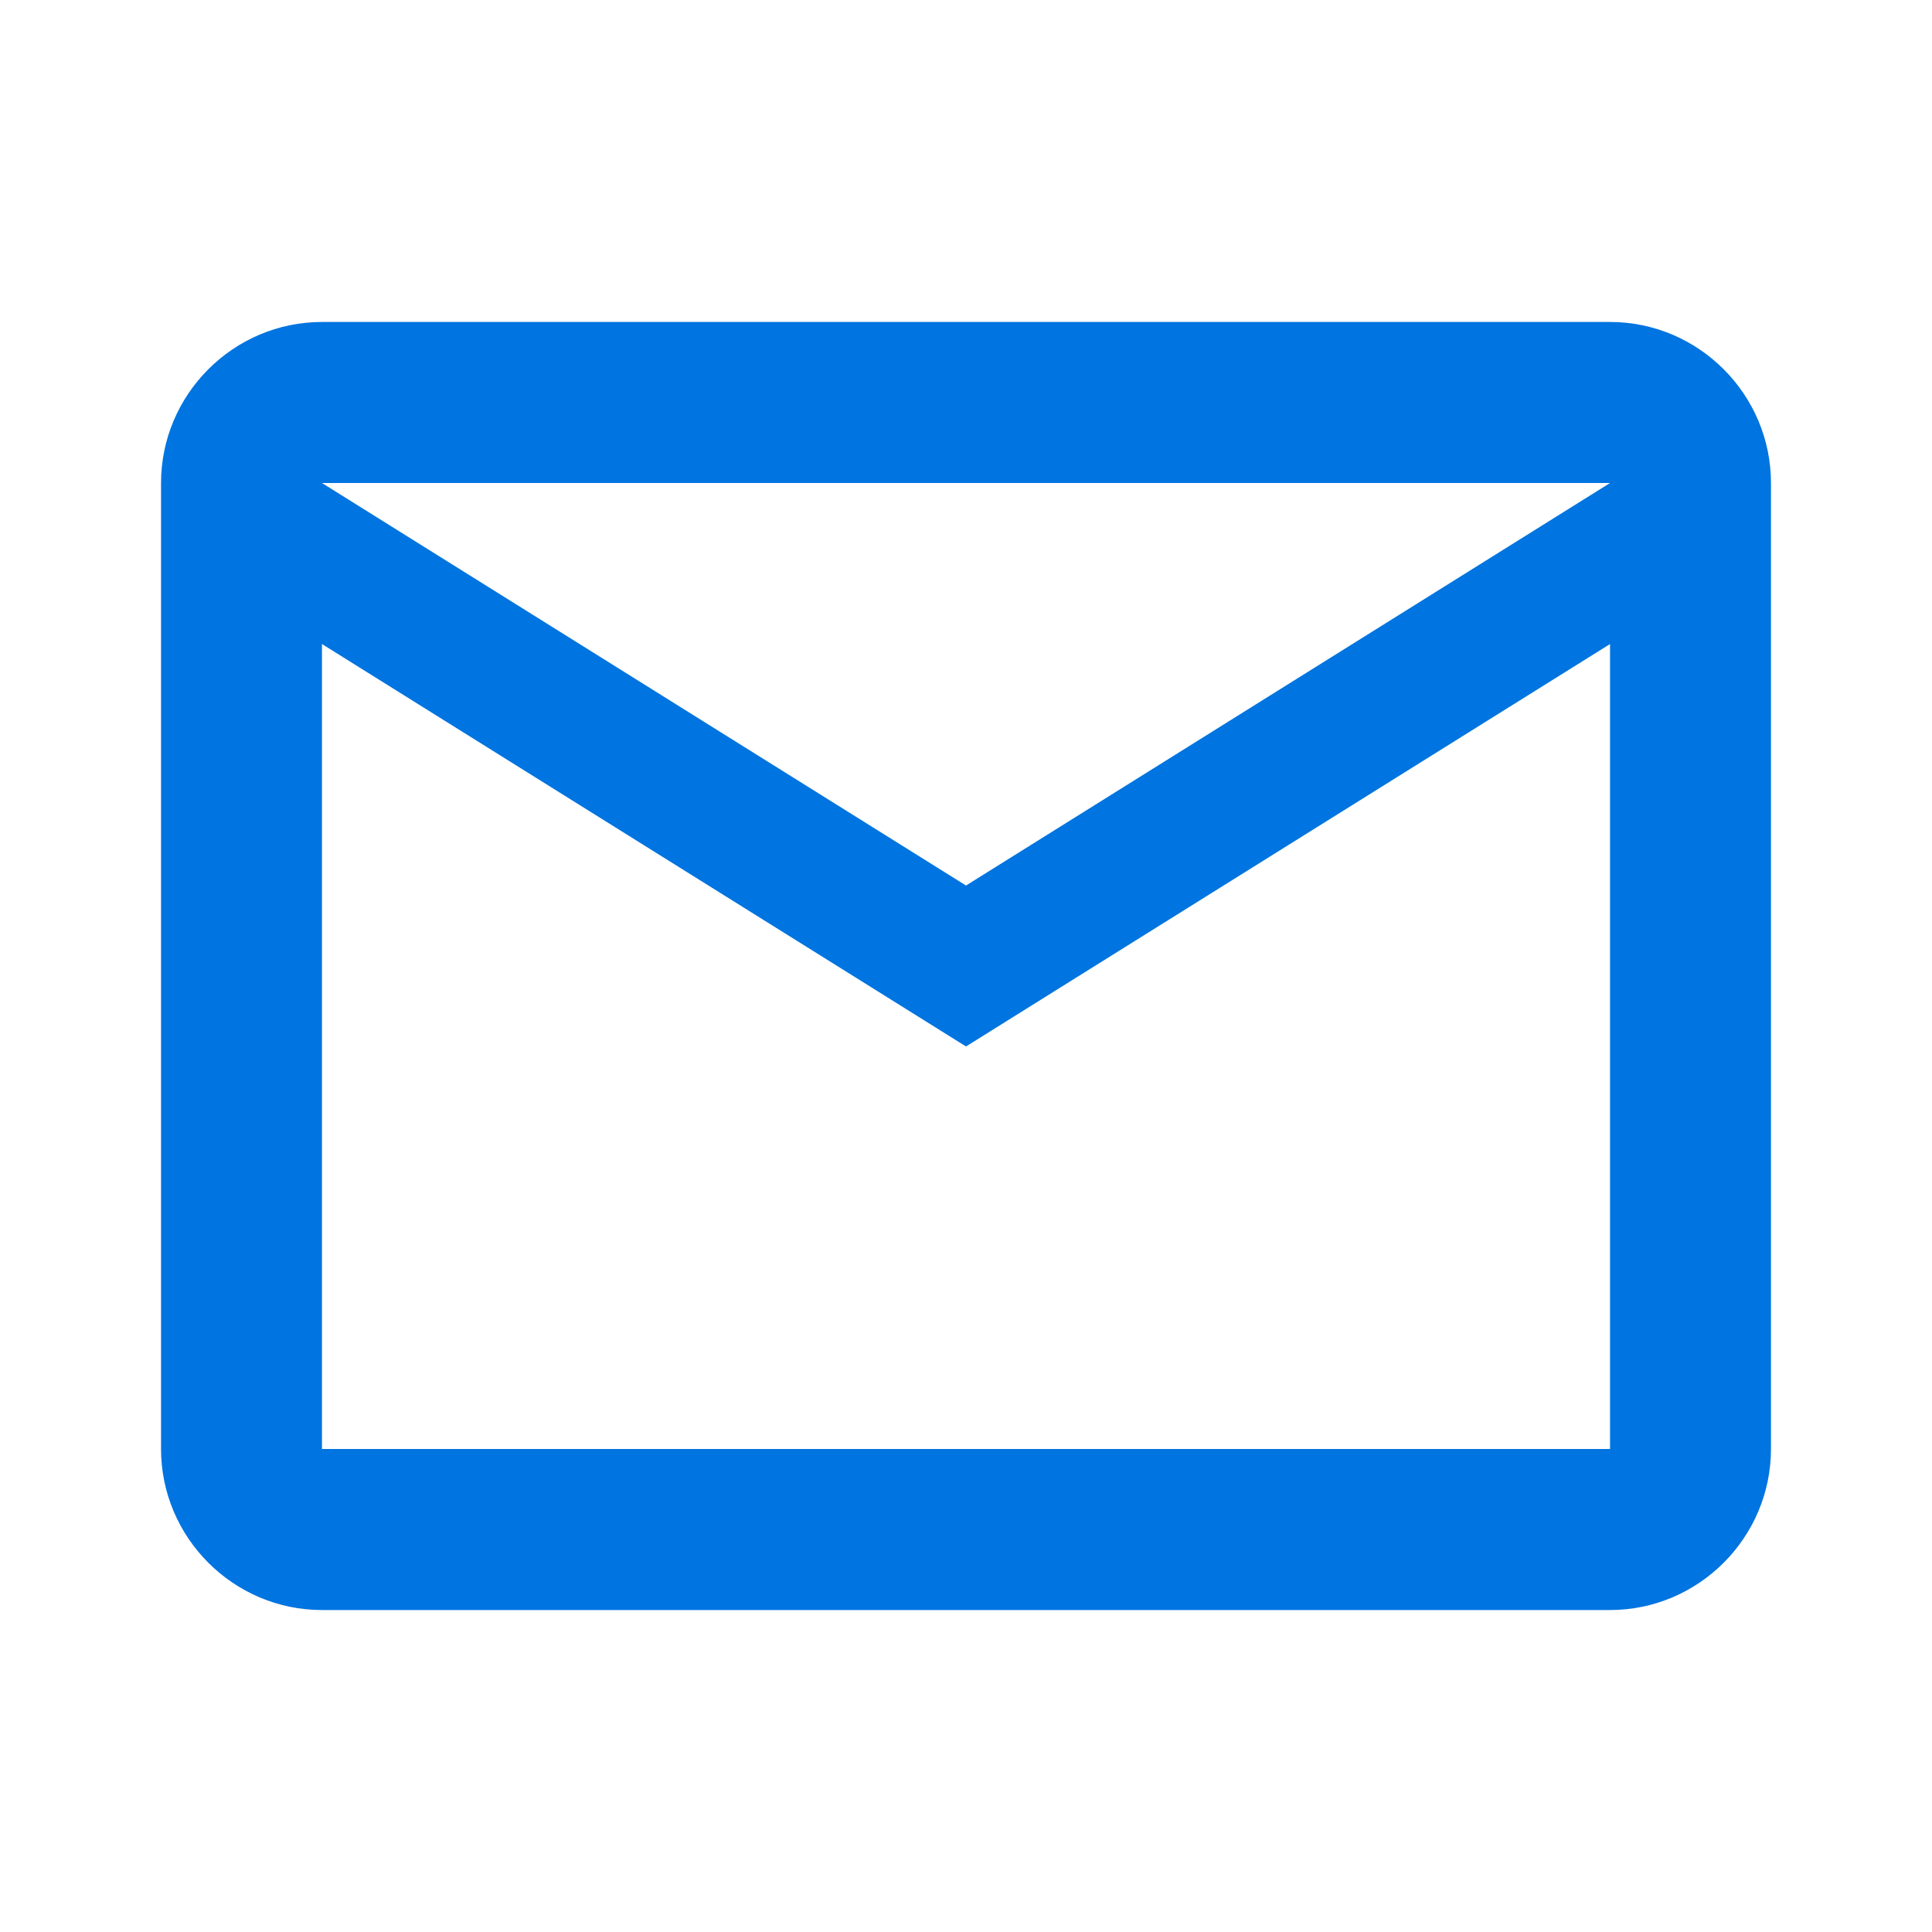 <svg width="20" height="20" viewBox="0 0 20 20" fill="none" xmlns="http://www.w3.org/2000/svg">
<g id="email">
<path id="Vector" d="M18.333 5C18.333 4.083 17.583 3.333 16.667 3.333H3.333C2.417 3.333 1.667 4.083 1.667 5V15C1.667 15.917 2.417 16.667 3.333 16.667H16.667C17.583 16.667 18.333 15.917 18.333 15V5ZM16.667 5L10 9.167L3.333 5H16.667ZM16.667 15H3.333V6.667L10 10.833L16.667 6.667V15Z" fill="#0074E0"/>
</g>
</svg>
